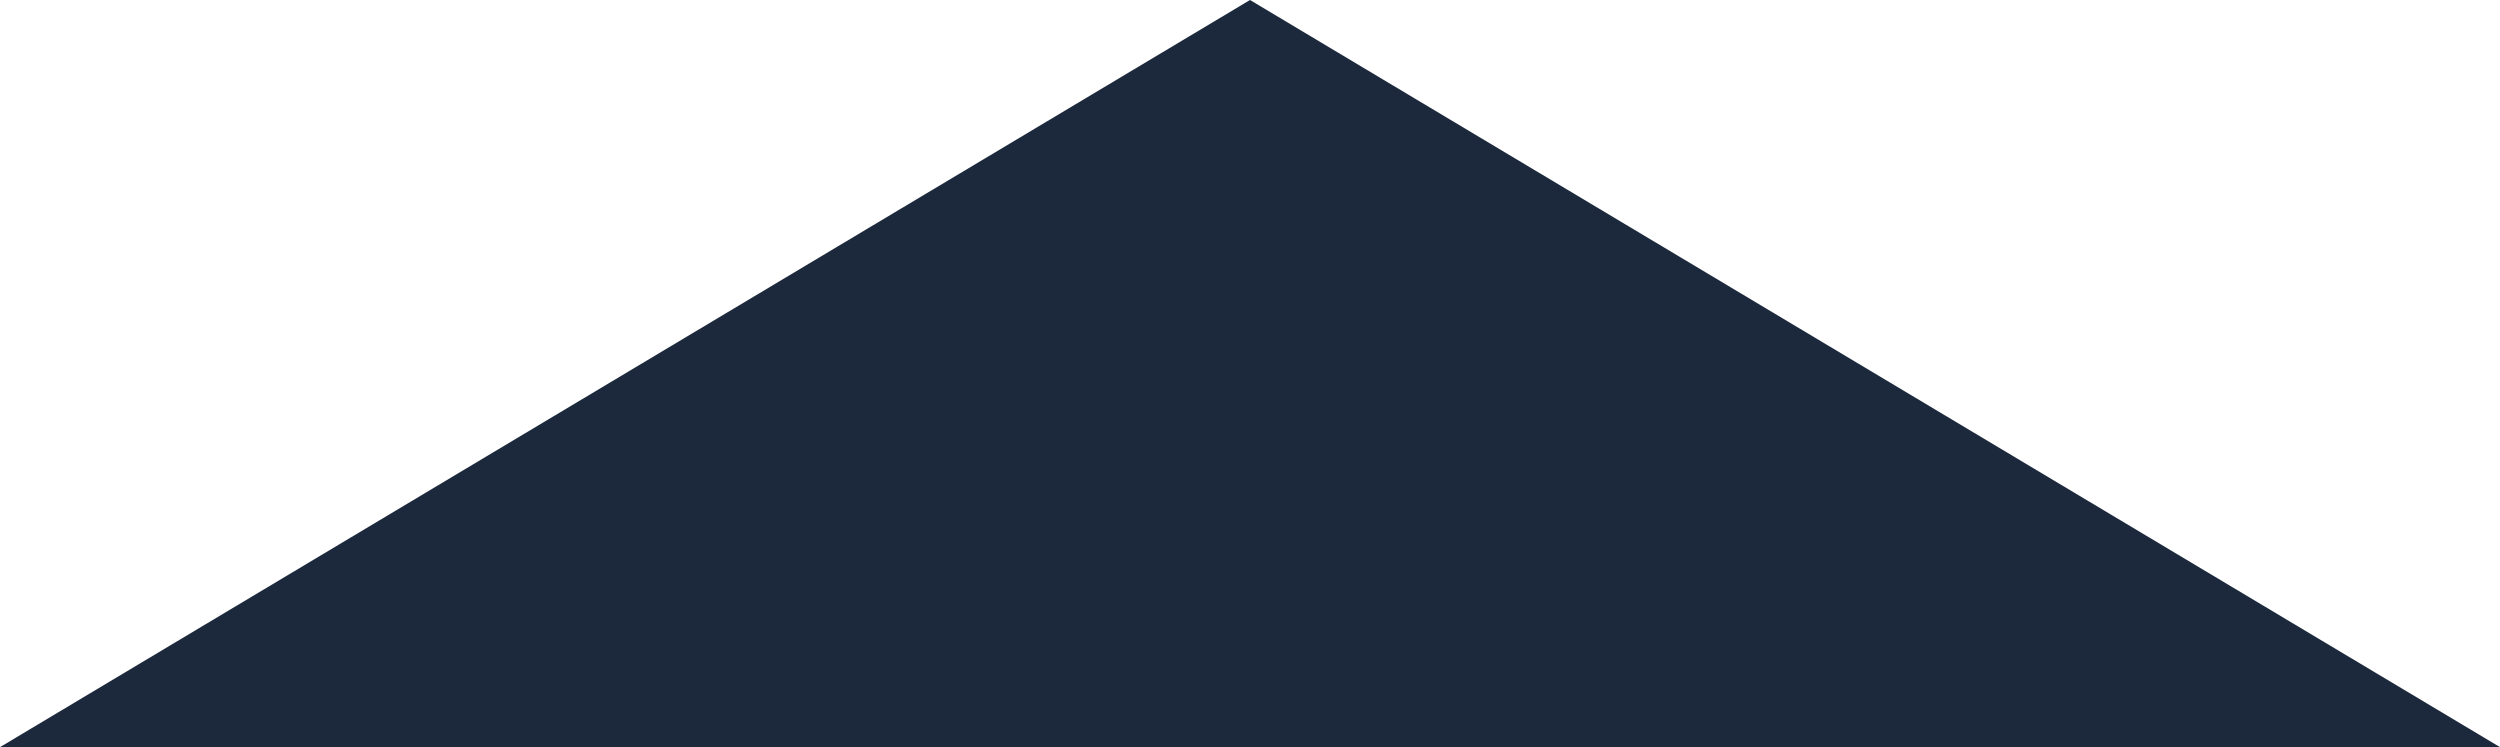 <svg xmlns="http://www.w3.org/2000/svg" width="87" height="26" viewBox="0 0 87 26"><path id="&#x41C;&#x43D;&#x43E;&#x433;&#x43E;&#x443;&#x433;&#x43E;&#x43B;&#x44C;&#x43D;&#x438;&#x43A;_1" data-name="&#x41C;&#x43D;&#x43E;&#x433;&#x43E;&#x443;&#x433;&#x43E;&#x43B;&#x44C;&#x43D;&#x438;&#x43A; 1" d="M43.5,0,87,26H0Z" fill="#1c293c"></path></svg>